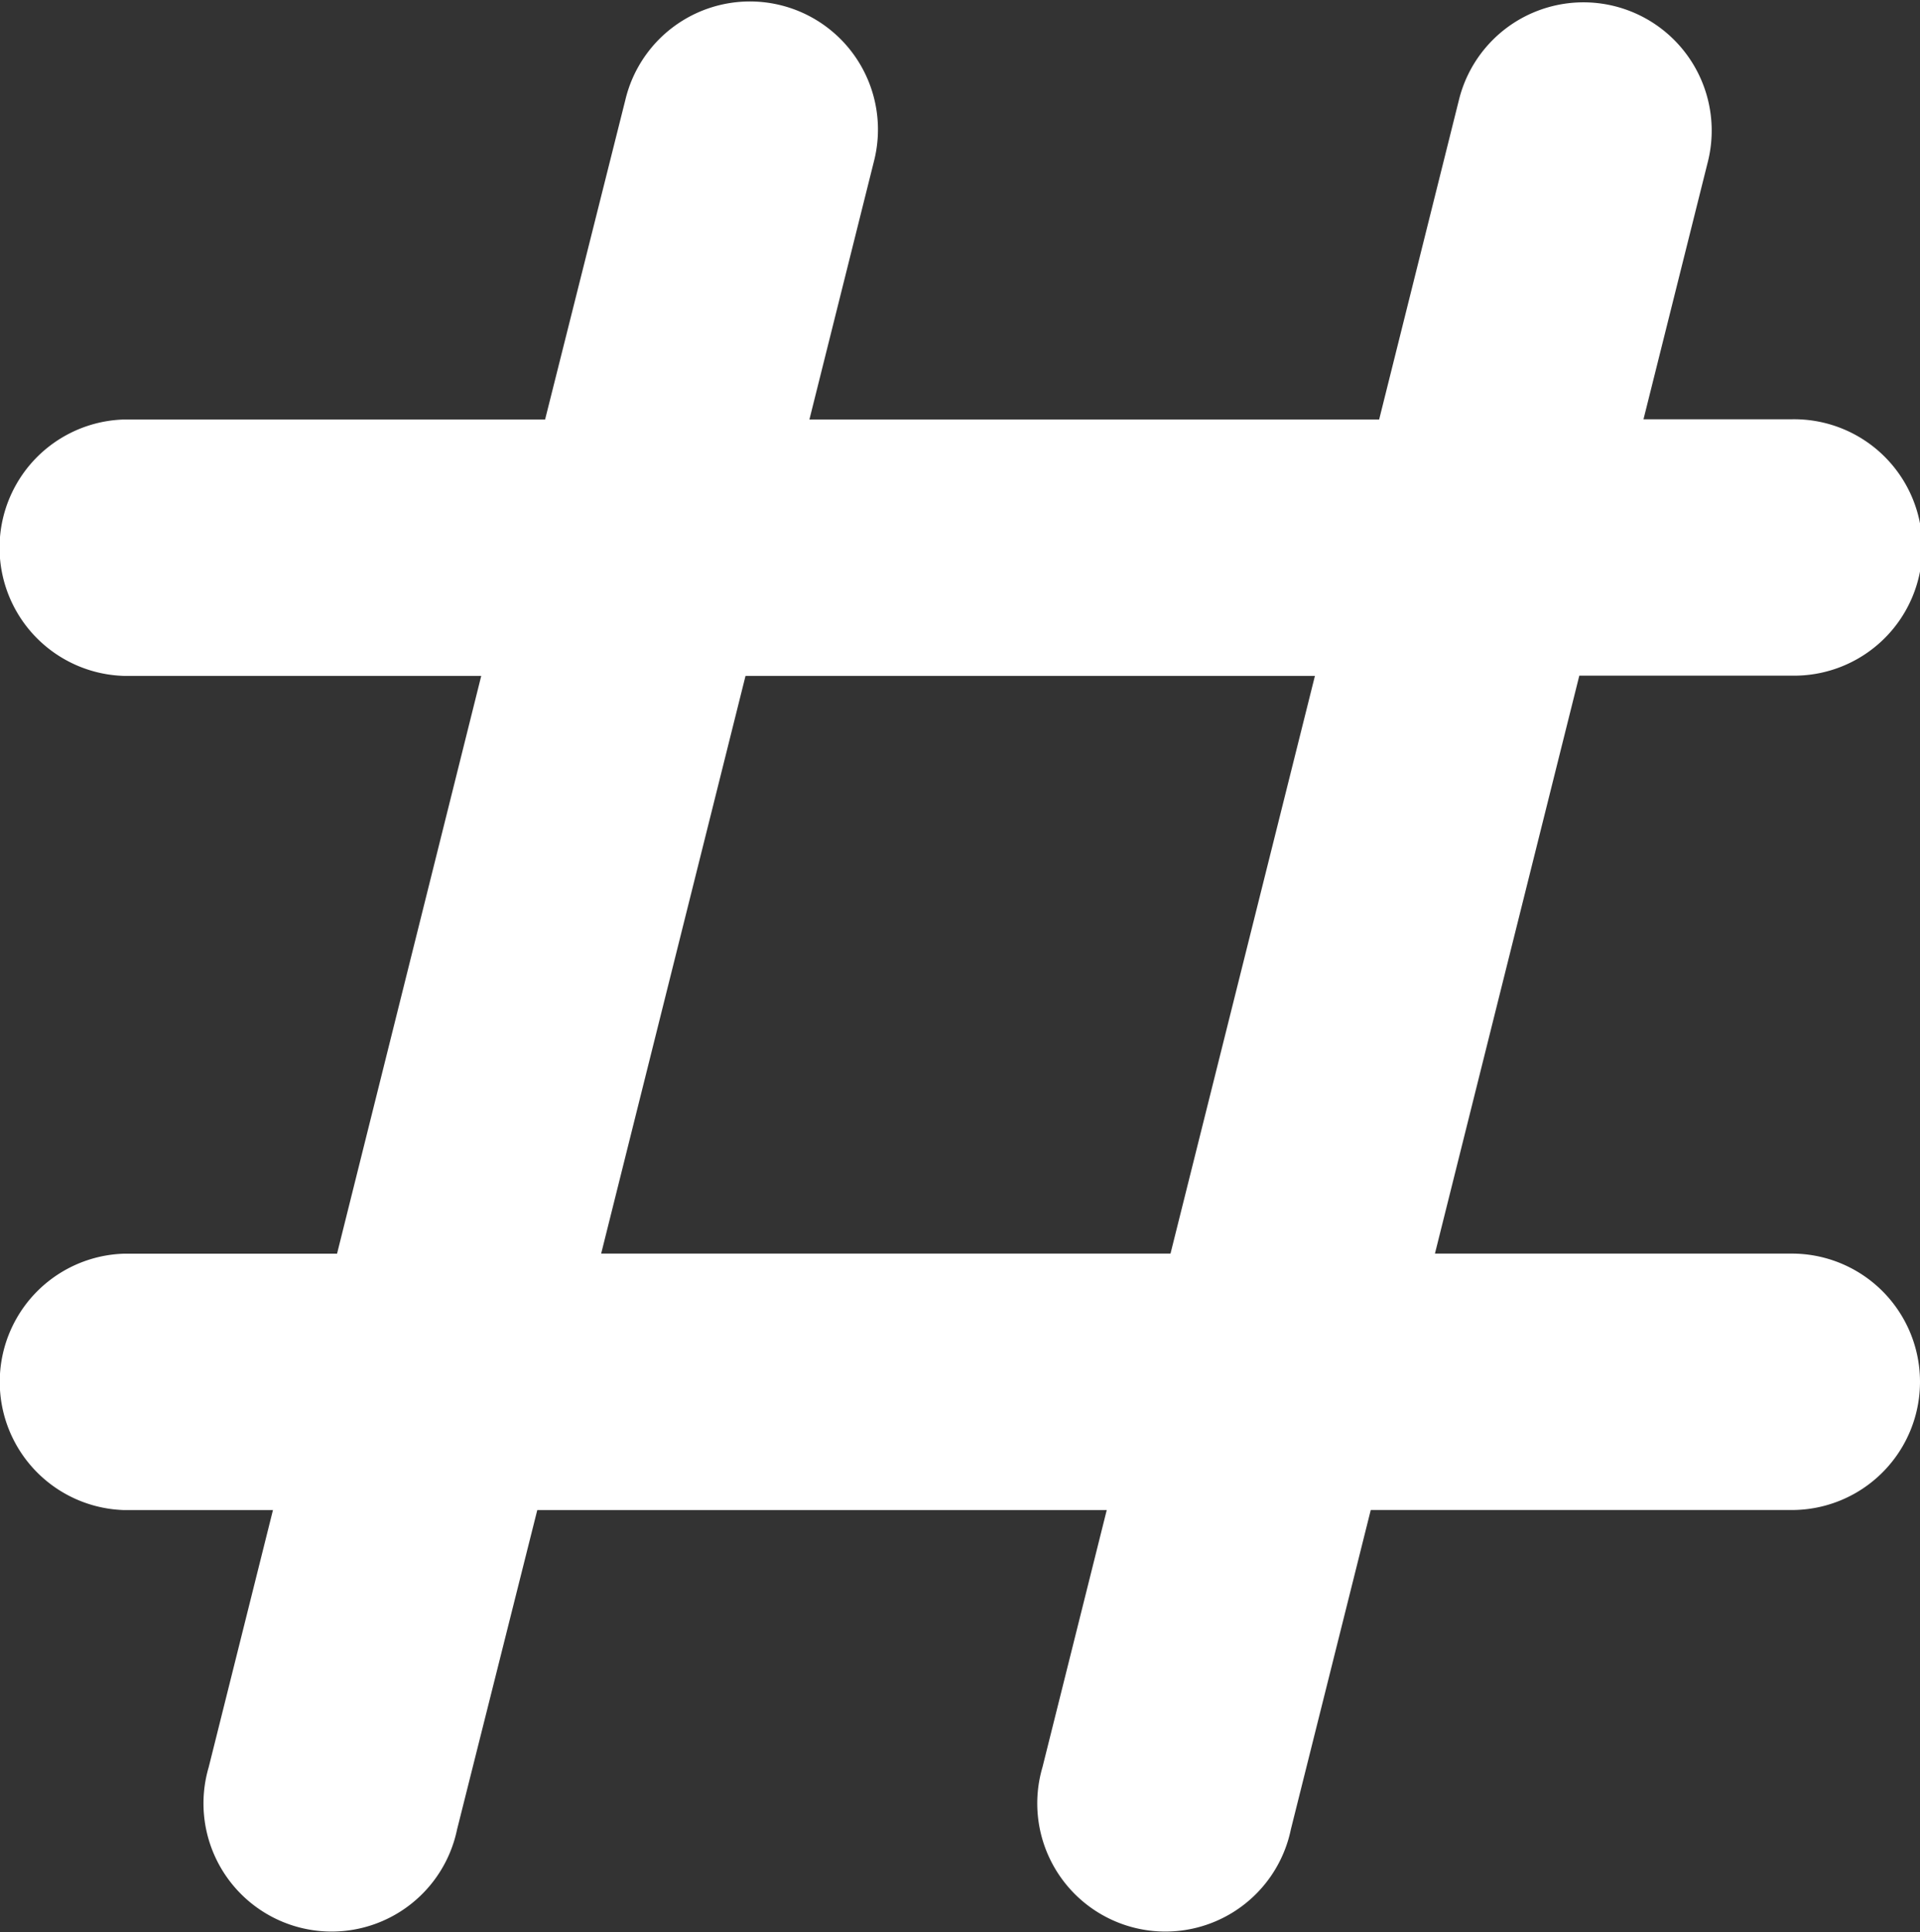 <svg xmlns="http://www.w3.org/2000/svg" width="40.084" height="40.331" viewBox="0 0 40.084 40.331">
  <rect x="0" y="0" width="40.084" height="40.331" fill="#333333" stroke="none"/>
  <path id="svgexport-20" d="M15.747,14.056,12.483,27.114H25.4l3.265-13.057Zm1.089-4.351h12.92L31.518,2.65A2.177,2.177,0,1,1,35.744,3.7l-1.5,6h3.738a2.176,2.176,0,1,1,0,4.351H33.154L29.89,27.114h8.091a2.176,2.176,0,1,1,0,4.352H28.8L27.035,38.52a2.175,2.175,0,1,1-4.216-1.053l1.5-6H11.4L9.628,38.52a2.175,2.175,0,1,1-4.216-1.053l1.5-6H3.164a2.177,2.177,0,0,1,0-4.351H8L11.26,14.056h-8.1a2.177,2.177,0,0,1,0-4.351h9.183L14.115,2.65A2.173,2.173,0,1,1,18.332,3.7l-1.5,6Z" transform="translate(-0.573 -0.449)" fill="#ffffff" stroke="#ffffff00" stroke-width="1" fill-rule="evenodd"/>
</svg>
